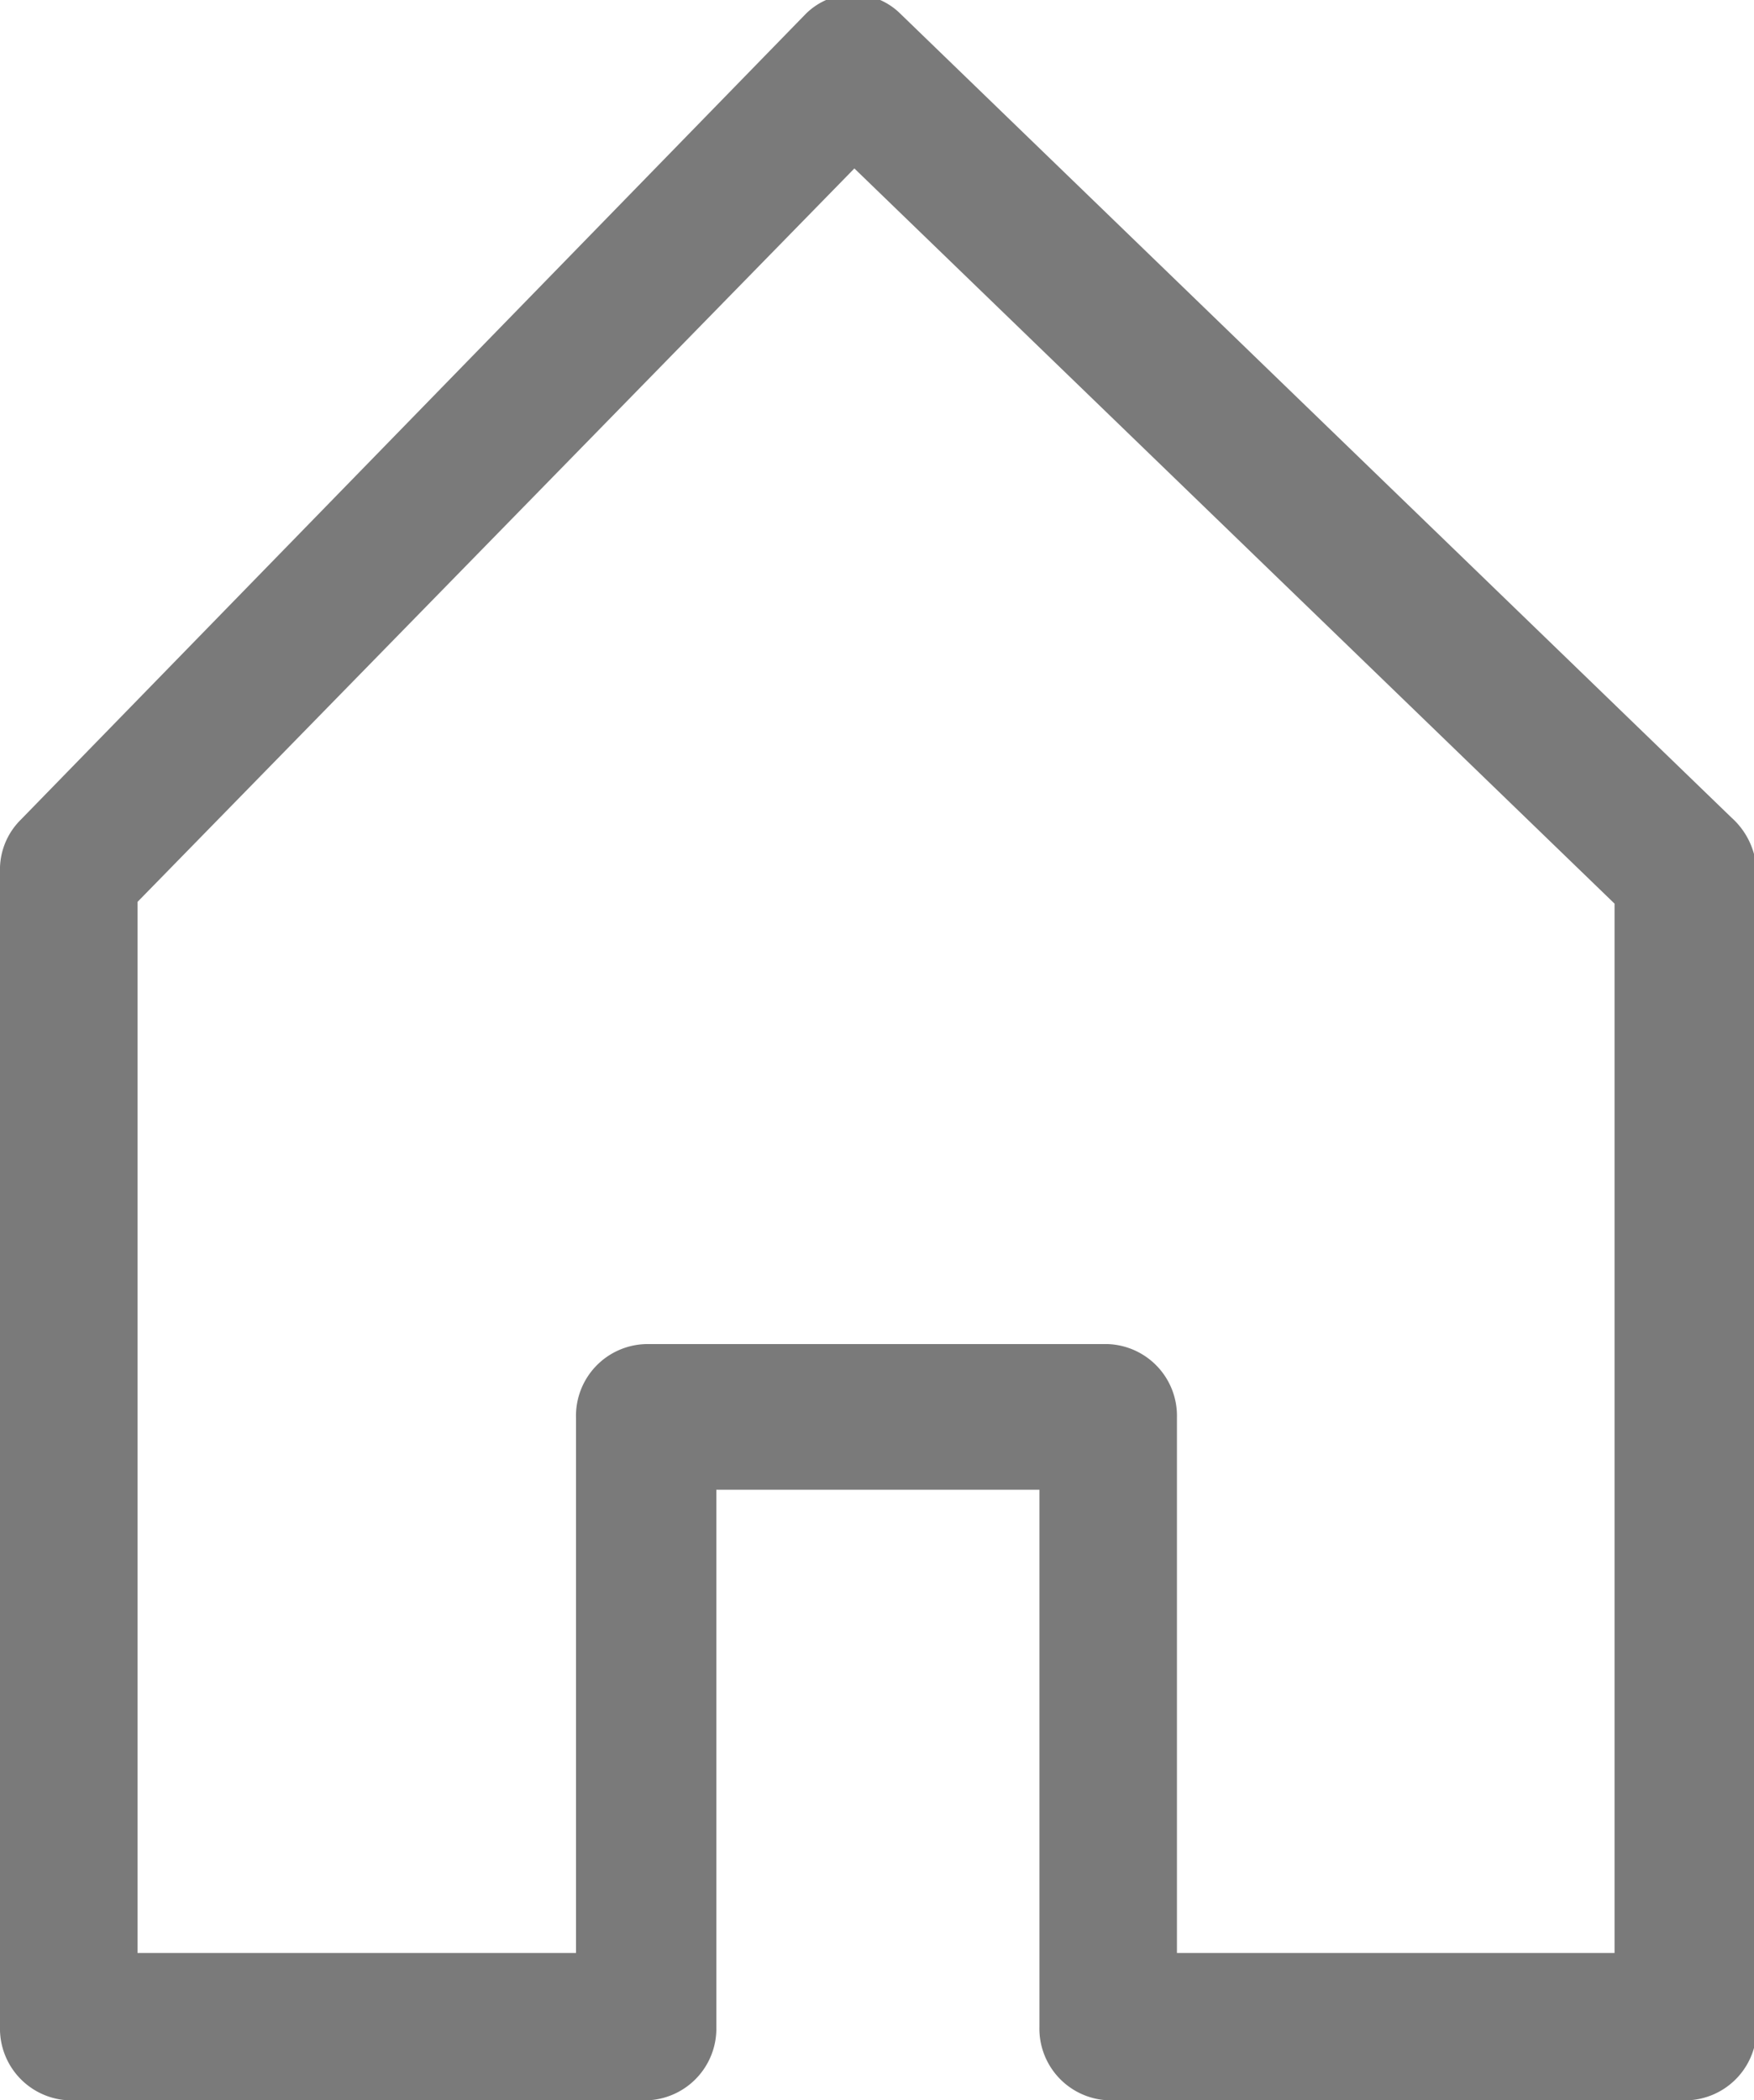 <svg xmlns="http://www.w3.org/2000/svg" width="10" height="11.97" viewBox="0 0 10 11.97">
<defs>
    <style>
      .cls-1 {
        fill: #7a7a7a;
        fill-rule: evenodd;
      }
    </style>
  </defs>
  <path id="icon_home" class="cls-1" d="M189.872,5651.38l-4.737-4.58a0.383,0.383,0,0,0-.542,0l-4.473,4.59a0.4,0.4,0,0,0-.12.3v6.58a0.409,0.409,0,0,0,.394.42h3.29a0.409,0.409,0,0,0,.4-0.42v-3.06h1.842v3.06a0.409,0.409,0,0,0,.4.42h3.289a0.409,0.409,0,0,0,.4-0.42v-6.58A0.429,0.429,0,0,0,189.872,5651.38Zm-0.662,6.47h-2.5v-3.05a0.409,0.409,0,0,0-.394-0.42h-2.632a0.409,0.409,0,0,0-.4.42v3.05h-2.5v-5.99l4.087-4.18,4.334,4.19v5.98h0Z" transform="translate(-180 -5646.72)"/>
</svg>
